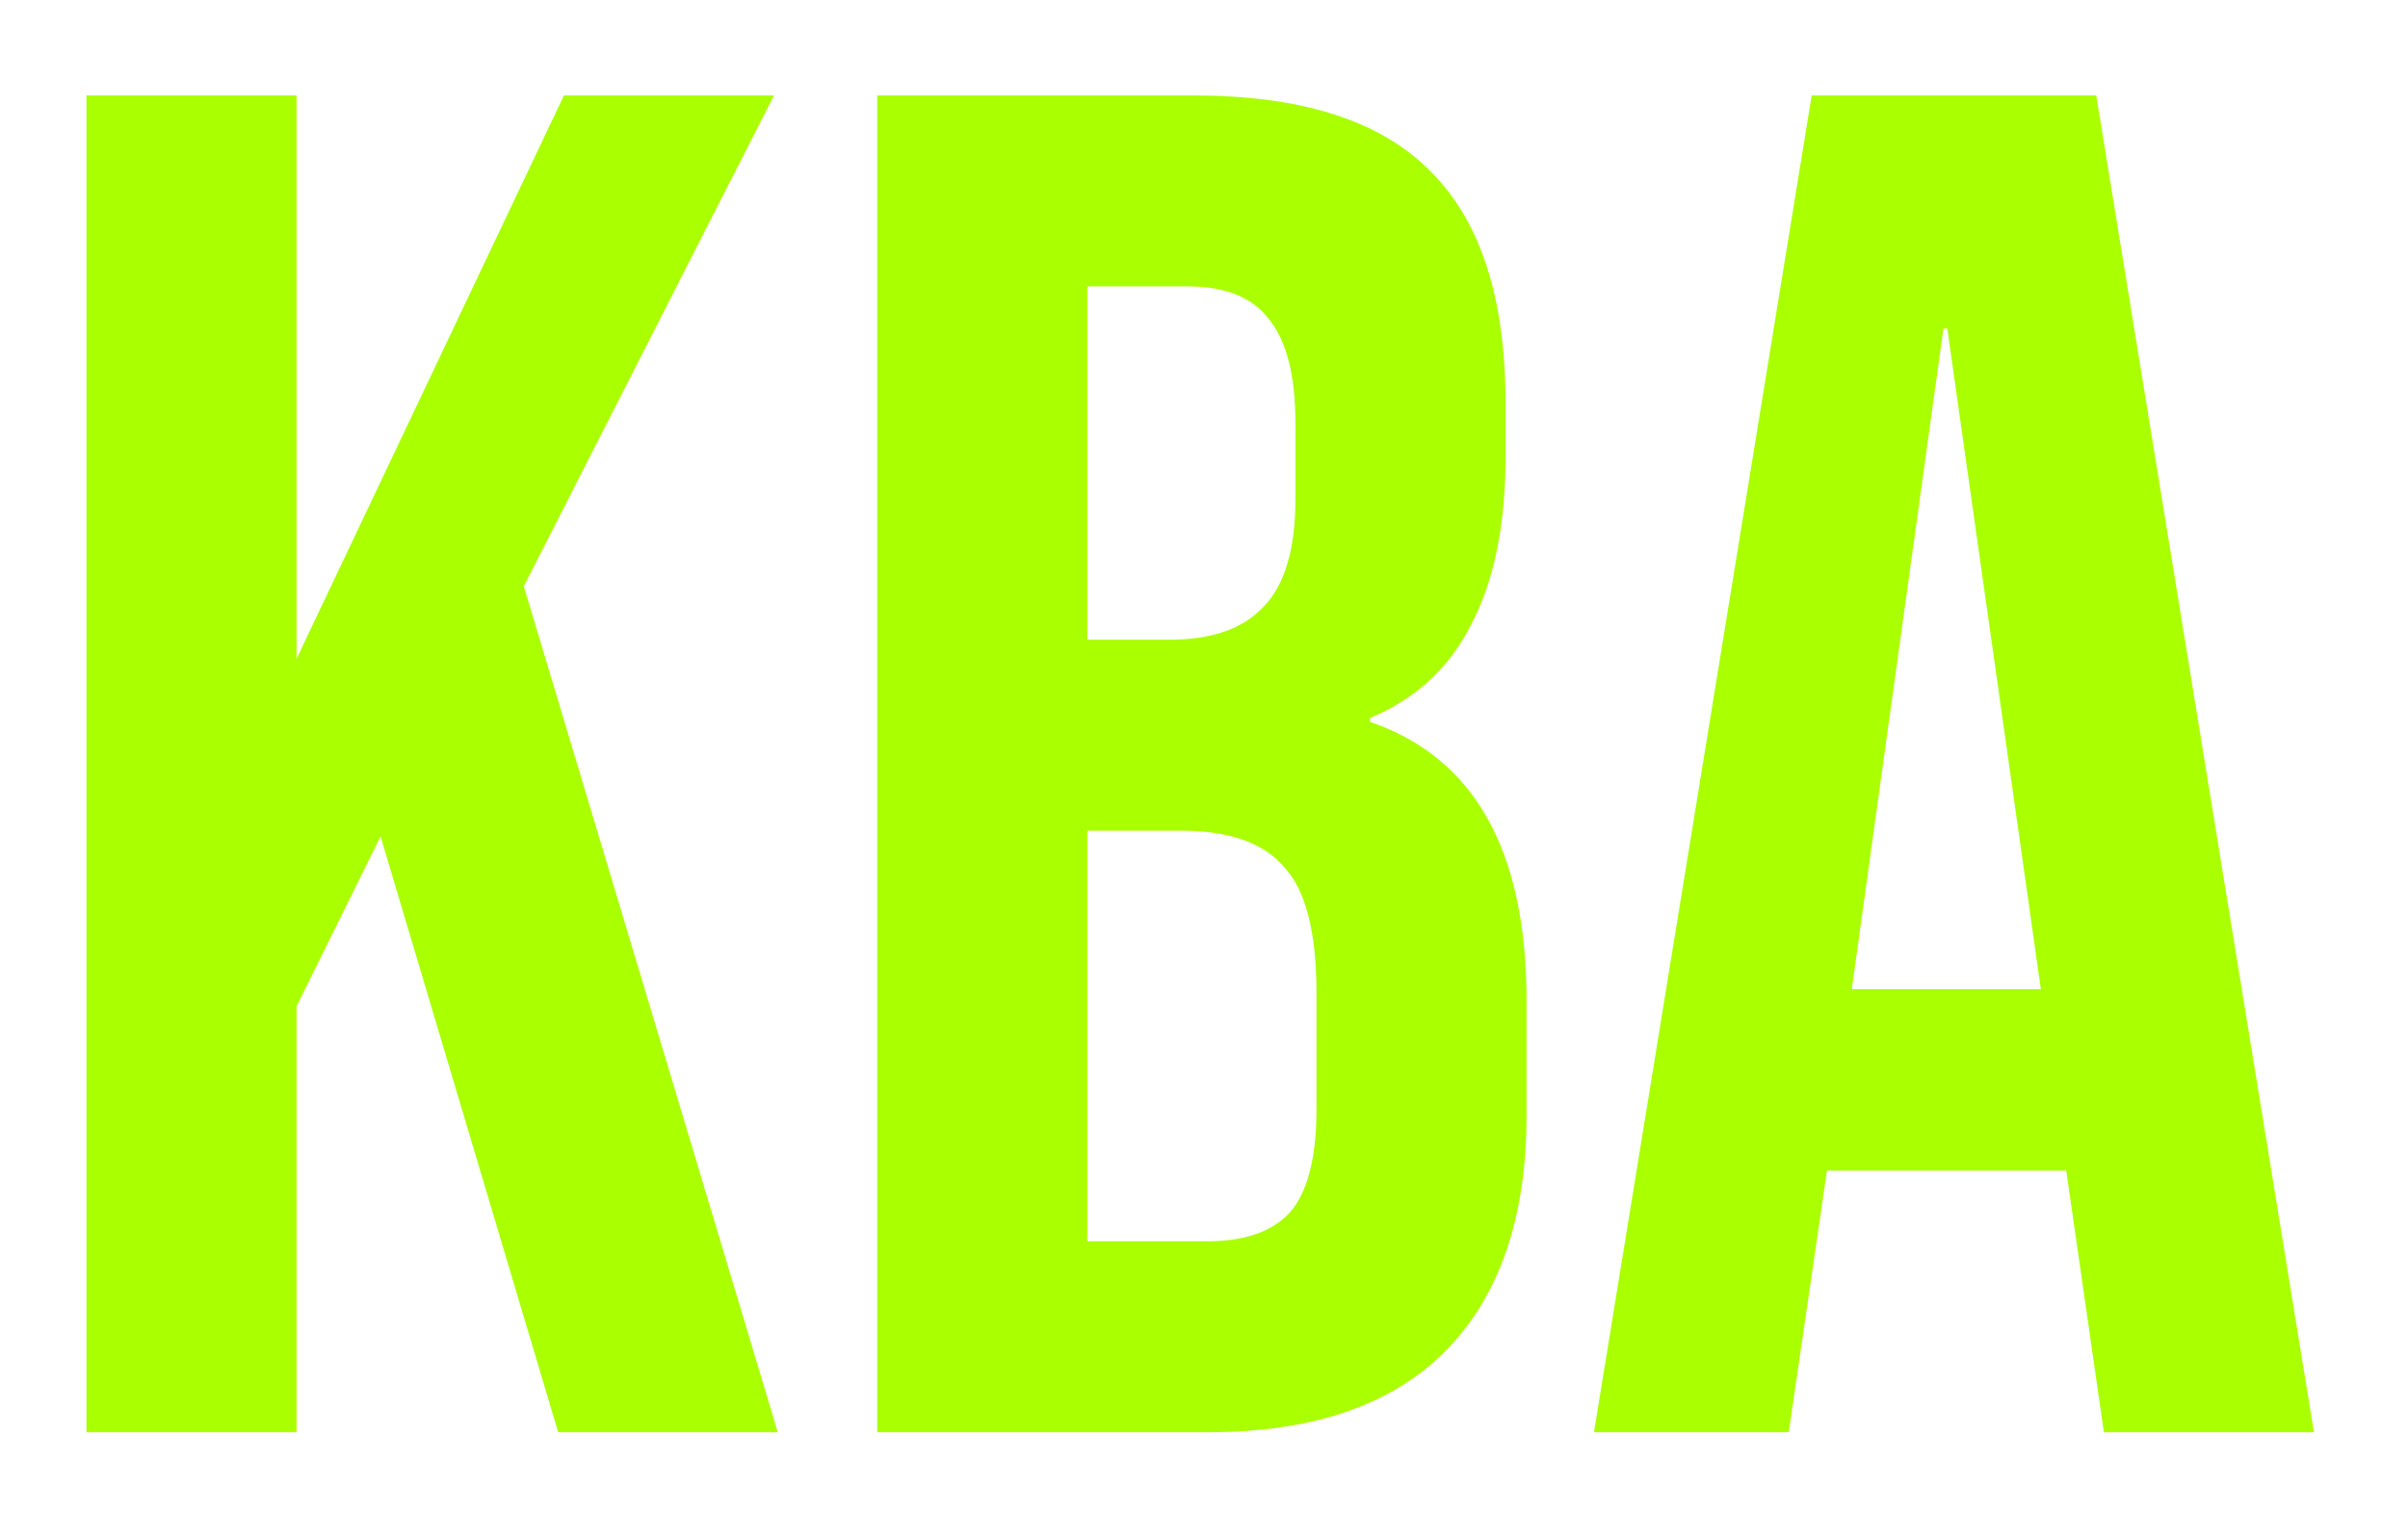 <svg width="116" height="73" viewBox="0 0 116 73" fill="none" xmlns="http://www.w3.org/2000/svg">
<g filter="url(#filter0_d_150_1296)">
<path d="M4.165 0.6H14.285V27.74L27.165 0.6H37.285L25.233 24.244L37.469 65H26.889L18.333 36.296L14.285 44.484V65H4.165V0.6ZM42.258 0.6H57.53C62.744 0.6 66.546 1.827 68.938 4.28C71.33 6.672 72.526 10.383 72.526 15.412V17.988C72.526 21.3 71.974 23.999 70.87 26.084C69.828 28.169 68.202 29.672 65.994 30.592V30.776C71.024 32.493 73.538 36.971 73.538 44.208V49.728C73.538 54.696 72.22 58.499 69.582 61.136C67.006 63.712 63.204 65 58.174 65H42.258V0.6ZM56.334 26.82C58.358 26.82 59.861 26.299 60.842 25.256C61.885 24.213 62.406 22.465 62.406 20.012V16.424C62.406 14.093 61.977 12.407 61.118 11.364C60.321 10.321 59.033 9.8 57.254 9.8H52.378V26.82H56.334ZM58.174 55.8C59.953 55.8 61.272 55.34 62.13 54.42C62.989 53.439 63.418 51.783 63.418 49.452V43.84C63.418 40.896 62.897 38.872 61.854 37.768C60.873 36.603 59.217 36.02 56.886 36.02H52.378V55.8H58.174ZM87.274 0.6H100.982L111.47 65H101.35L99.51 52.212V52.396H88.01L86.17 65H76.786L87.274 0.6ZM98.314 43.656L93.806 11.824H93.622L89.206 43.656H98.314Z" fill="#AAFF00"/>
</g>
<defs>
<filter id="filter0_d_150_1296" x="0.165" y="0.6" width="115.305" height="72.4" filterUnits="userSpaceOnUse" color-interpolation-filters="sRGB">
<feFlood flood-opacity="0" result="BackgroundImageFix"/>
<feColorMatrix in="SourceAlpha" type="matrix" values="0 0 0 0 0 0 0 0 0 0 0 0 0 0 0 0 0 0 127 0" result="hardAlpha"/>
<feOffset dy="4"/>
<feGaussianBlur stdDeviation="2"/>
<feComposite in2="hardAlpha" operator="out"/>
<feColorMatrix type="matrix" values="0 0 0 0 0 0 0 0 0 0 0 0 0 0 0 0 0 0 0.25 0"/>
<feBlend mode="normal" in2="BackgroundImageFix" result="effect1_dropShadow_150_1296"/>
<feBlend mode="normal" in="SourceGraphic" in2="effect1_dropShadow_150_1296" result="shape"/>
</filter>
</defs>
</svg>
